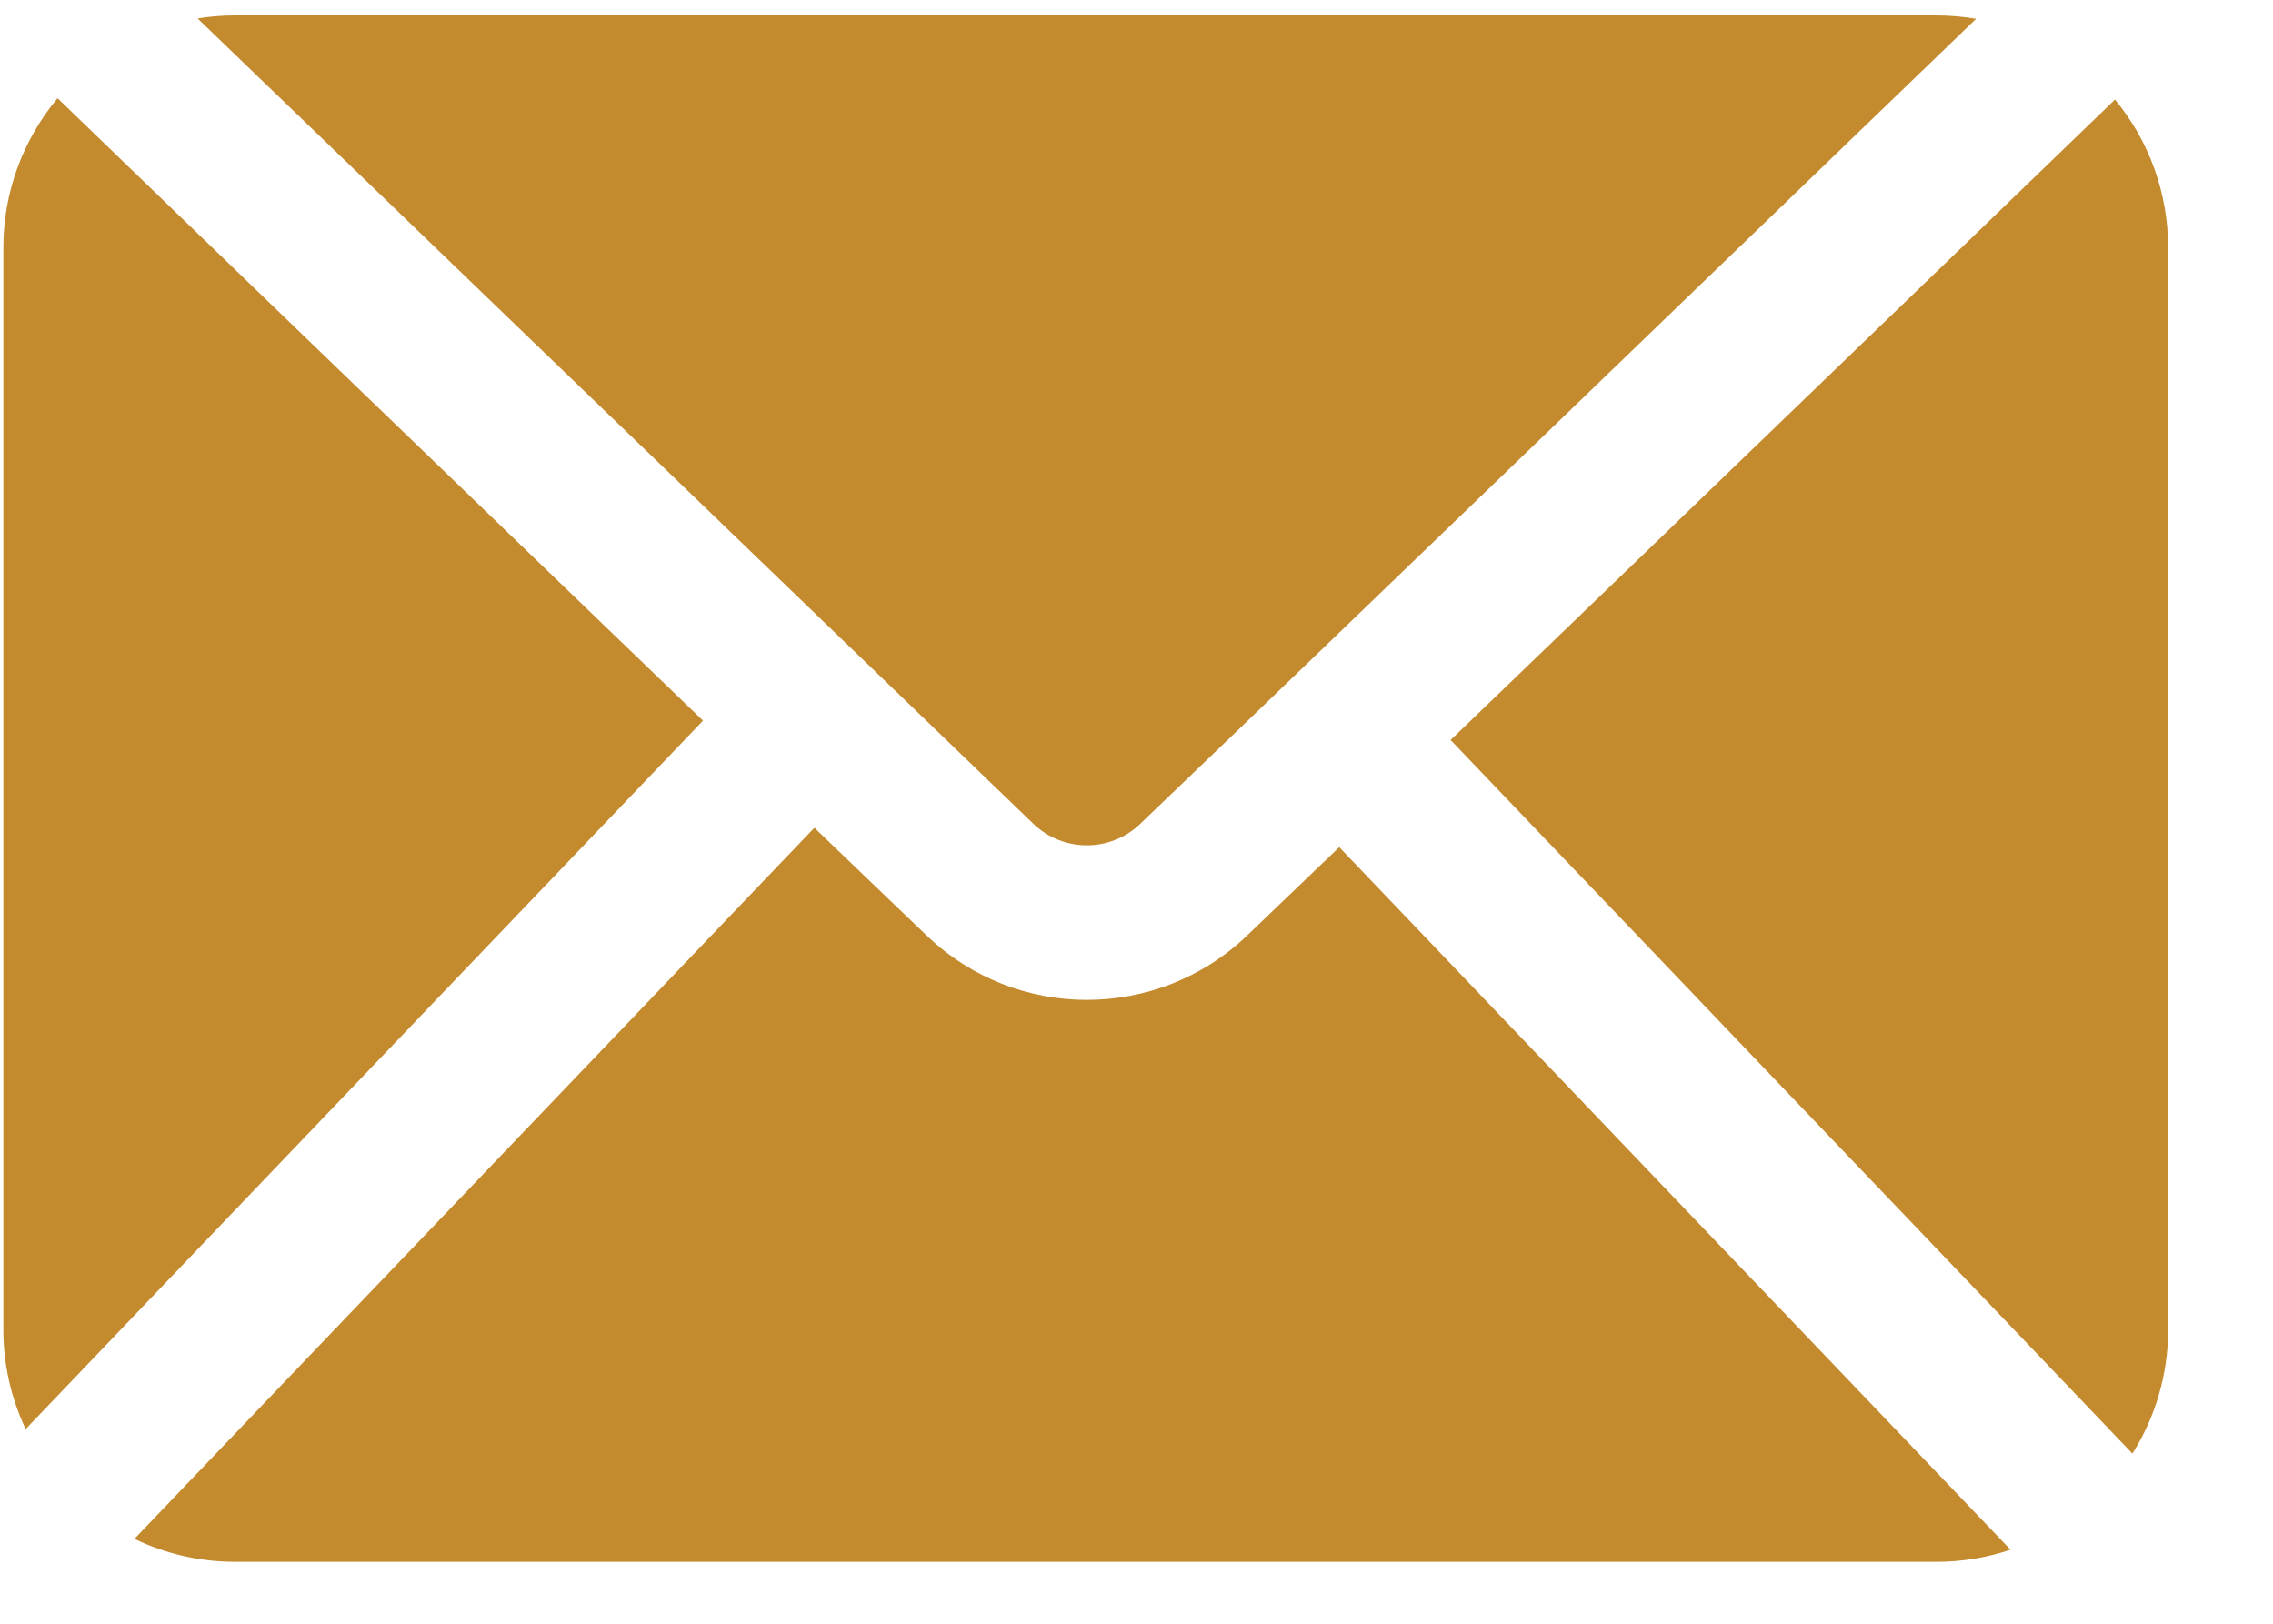 <svg width="21" height="15" viewBox="0 0 21 15" fill="none" xmlns="http://www.w3.org/2000/svg">
<path fill-rule="evenodd" clip-rule="evenodd" d="M1.242 14.216C1.53 14.354 1.847 14.428 2.172 14.428H17.89C18.125 14.428 18.356 14.39 18.575 14.316L12.373 7.826C12.05 8.136 11.761 8.413 11.521 8.643C10.693 9.435 9.389 9.435 8.562 8.643C8.276 8.37 7.923 8.03 7.524 7.647L1.242 14.216Z" fill="#C48A2E"/>
<path fill-rule="evenodd" clip-rule="evenodd" d="M19.54 0.92C18.627 1.801 15.64 4.683 13.402 6.836L19.701 13.428C19.915 13.089 20.031 12.693 20.031 12.286V2.286C20.031 1.785 19.856 1.303 19.54 0.92Z" fill="#C48A2E"/>
<path fill-rule="evenodd" clip-rule="evenodd" d="M0.532 0.908C0.21 1.293 0.031 1.78 0.031 2.286V12.286C0.031 12.605 0.103 12.918 0.237 13.202L6.495 6.657C4.305 4.549 1.485 1.828 0.532 0.908Z" fill="#C48A2E"/>
<path fill-rule="evenodd" clip-rule="evenodd" d="M1.826 0.171L9.548 7.611C9.824 7.875 10.259 7.875 10.534 7.611C12.308 5.912 16.685 1.691 18.257 0.174C18.136 0.154 18.014 0.143 17.89 0.143H2.172C2.055 0.143 1.94 0.152 1.826 0.171Z" fill="#C48A2E"/>
</svg>
